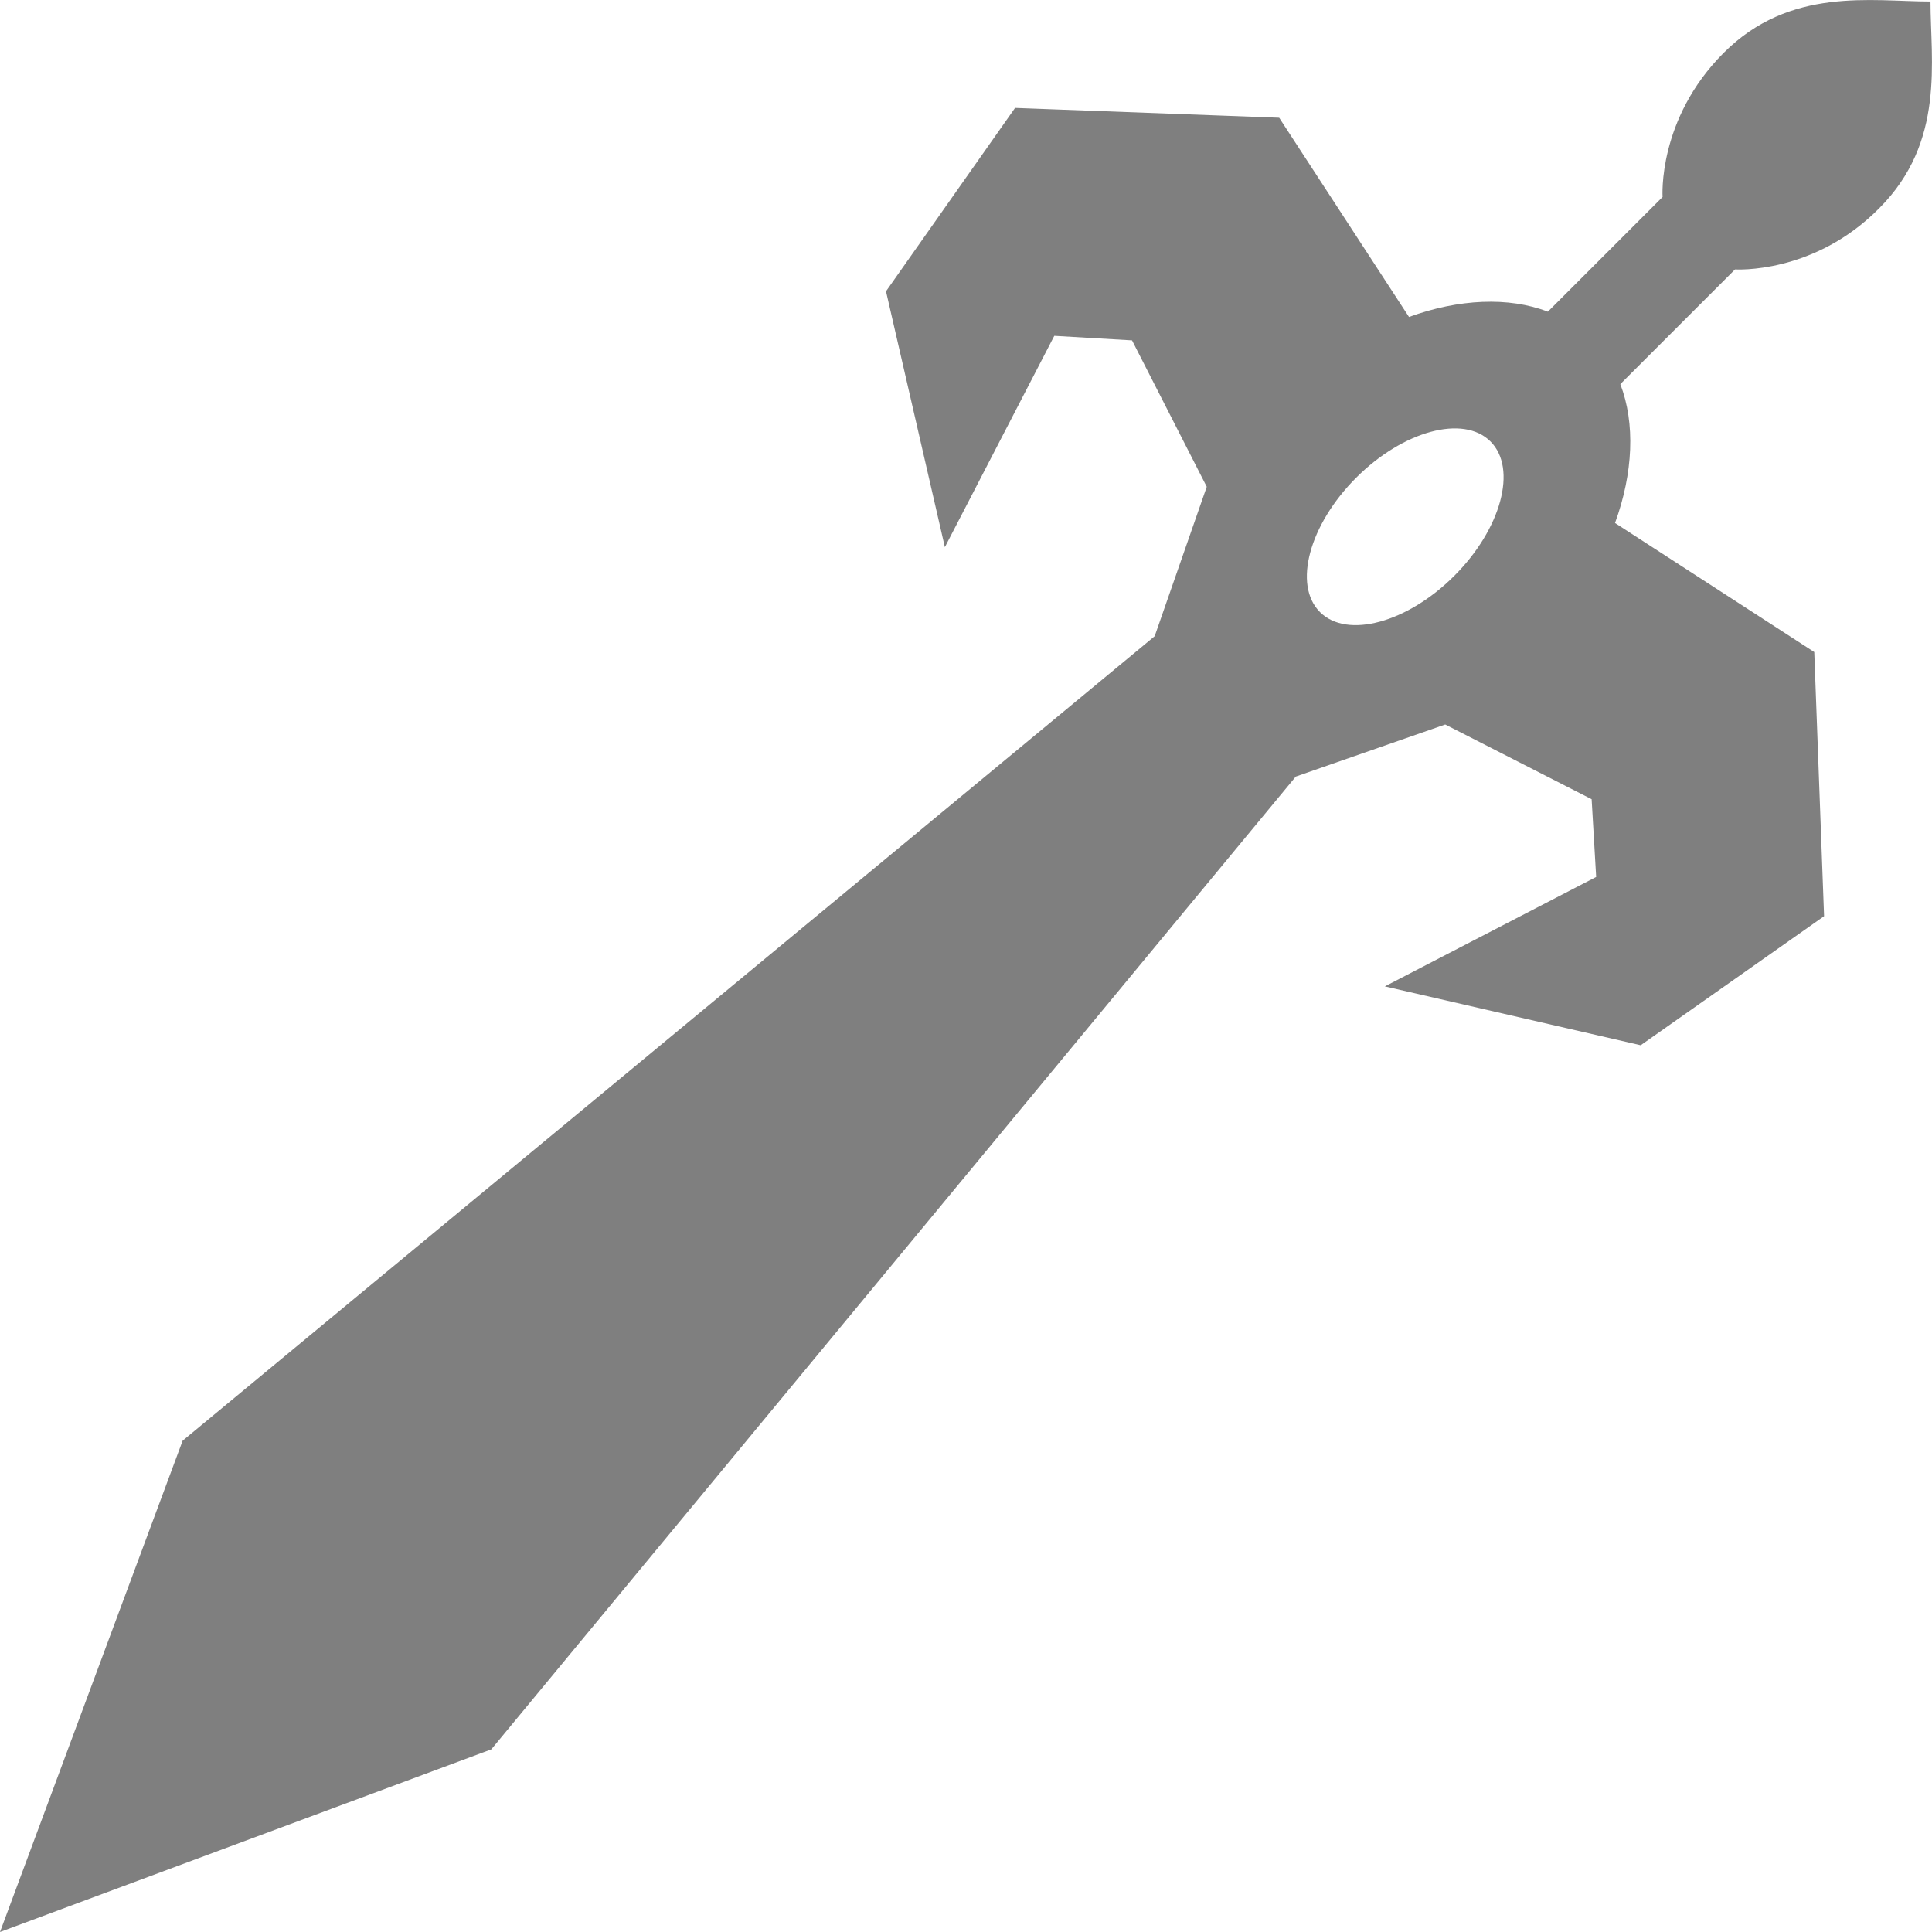 <?xml version="1.0" encoding="utf-8"?>
<!-- Generator: Adobe Illustrator 25.1.0, SVG Export Plug-In . SVG Version: 6.00 Build 0)  -->
<svg version="1.1"
	 id="svg2" xmlns:cc="http://creativecommons.org/ns#" xmlns:dc="http://purl.org/dc/elements/1.1/" xmlns:rdf="http://www.w3.org/1999/02/22-rdf-syntax-ns#"
	 xmlns="http://www.w3.org/2000/svg" xmlns:xlink="http://www.w3.org/1999/xlink" x="0px" y="0px" viewBox="0 0 256 256"
	 style="enable-background:new 0 0 256 256;" xml:space="preserve">
<style type="text/css">
	.st0{opacity:0.5;enable-background:new    ;}
</style>
<path id="mainsymbolpath" class="st0" d="M255.8,0.2c-7.8,0-18.6-2-27.4,6.8c-8.8,8.8-8.1,19.1-8.1,19.1l-15.2,15.2
	c-5.2-2-11.8-1.7-18.4,0.7l-17.2-26.4l-35-1.3l-17.1,24.3l7.8,33.9l14.5-28l10.3,0.6l9.9,19.4l-6.9,19.8L24.2,190.9L0,256l65.1-24.2
	l106.6-128.9l19.8-6.9l19.4,9.9l0.6,10.3l-28,14.5l33.9,7.8l24.3-17.1l-1.3-35L214,69.3c2.4-6.6,2.7-13.2,0.7-18.4l15.2-15.2
	c0,0,10.4,0.7,19.1-8.1C257.8,18.8,255.8,8,255.8,0.2L255.8,0.2z M197.5,58.5c3.6,3.6,1.4,11.6-4.8,17.8c-6.2,6.2-14.2,8.4-17.8,4.8
	c-3.6-3.6-1.4-11.6,4.8-17.8C185.9,57.1,193.9,54.9,197.5,58.5z"/>
</svg>
